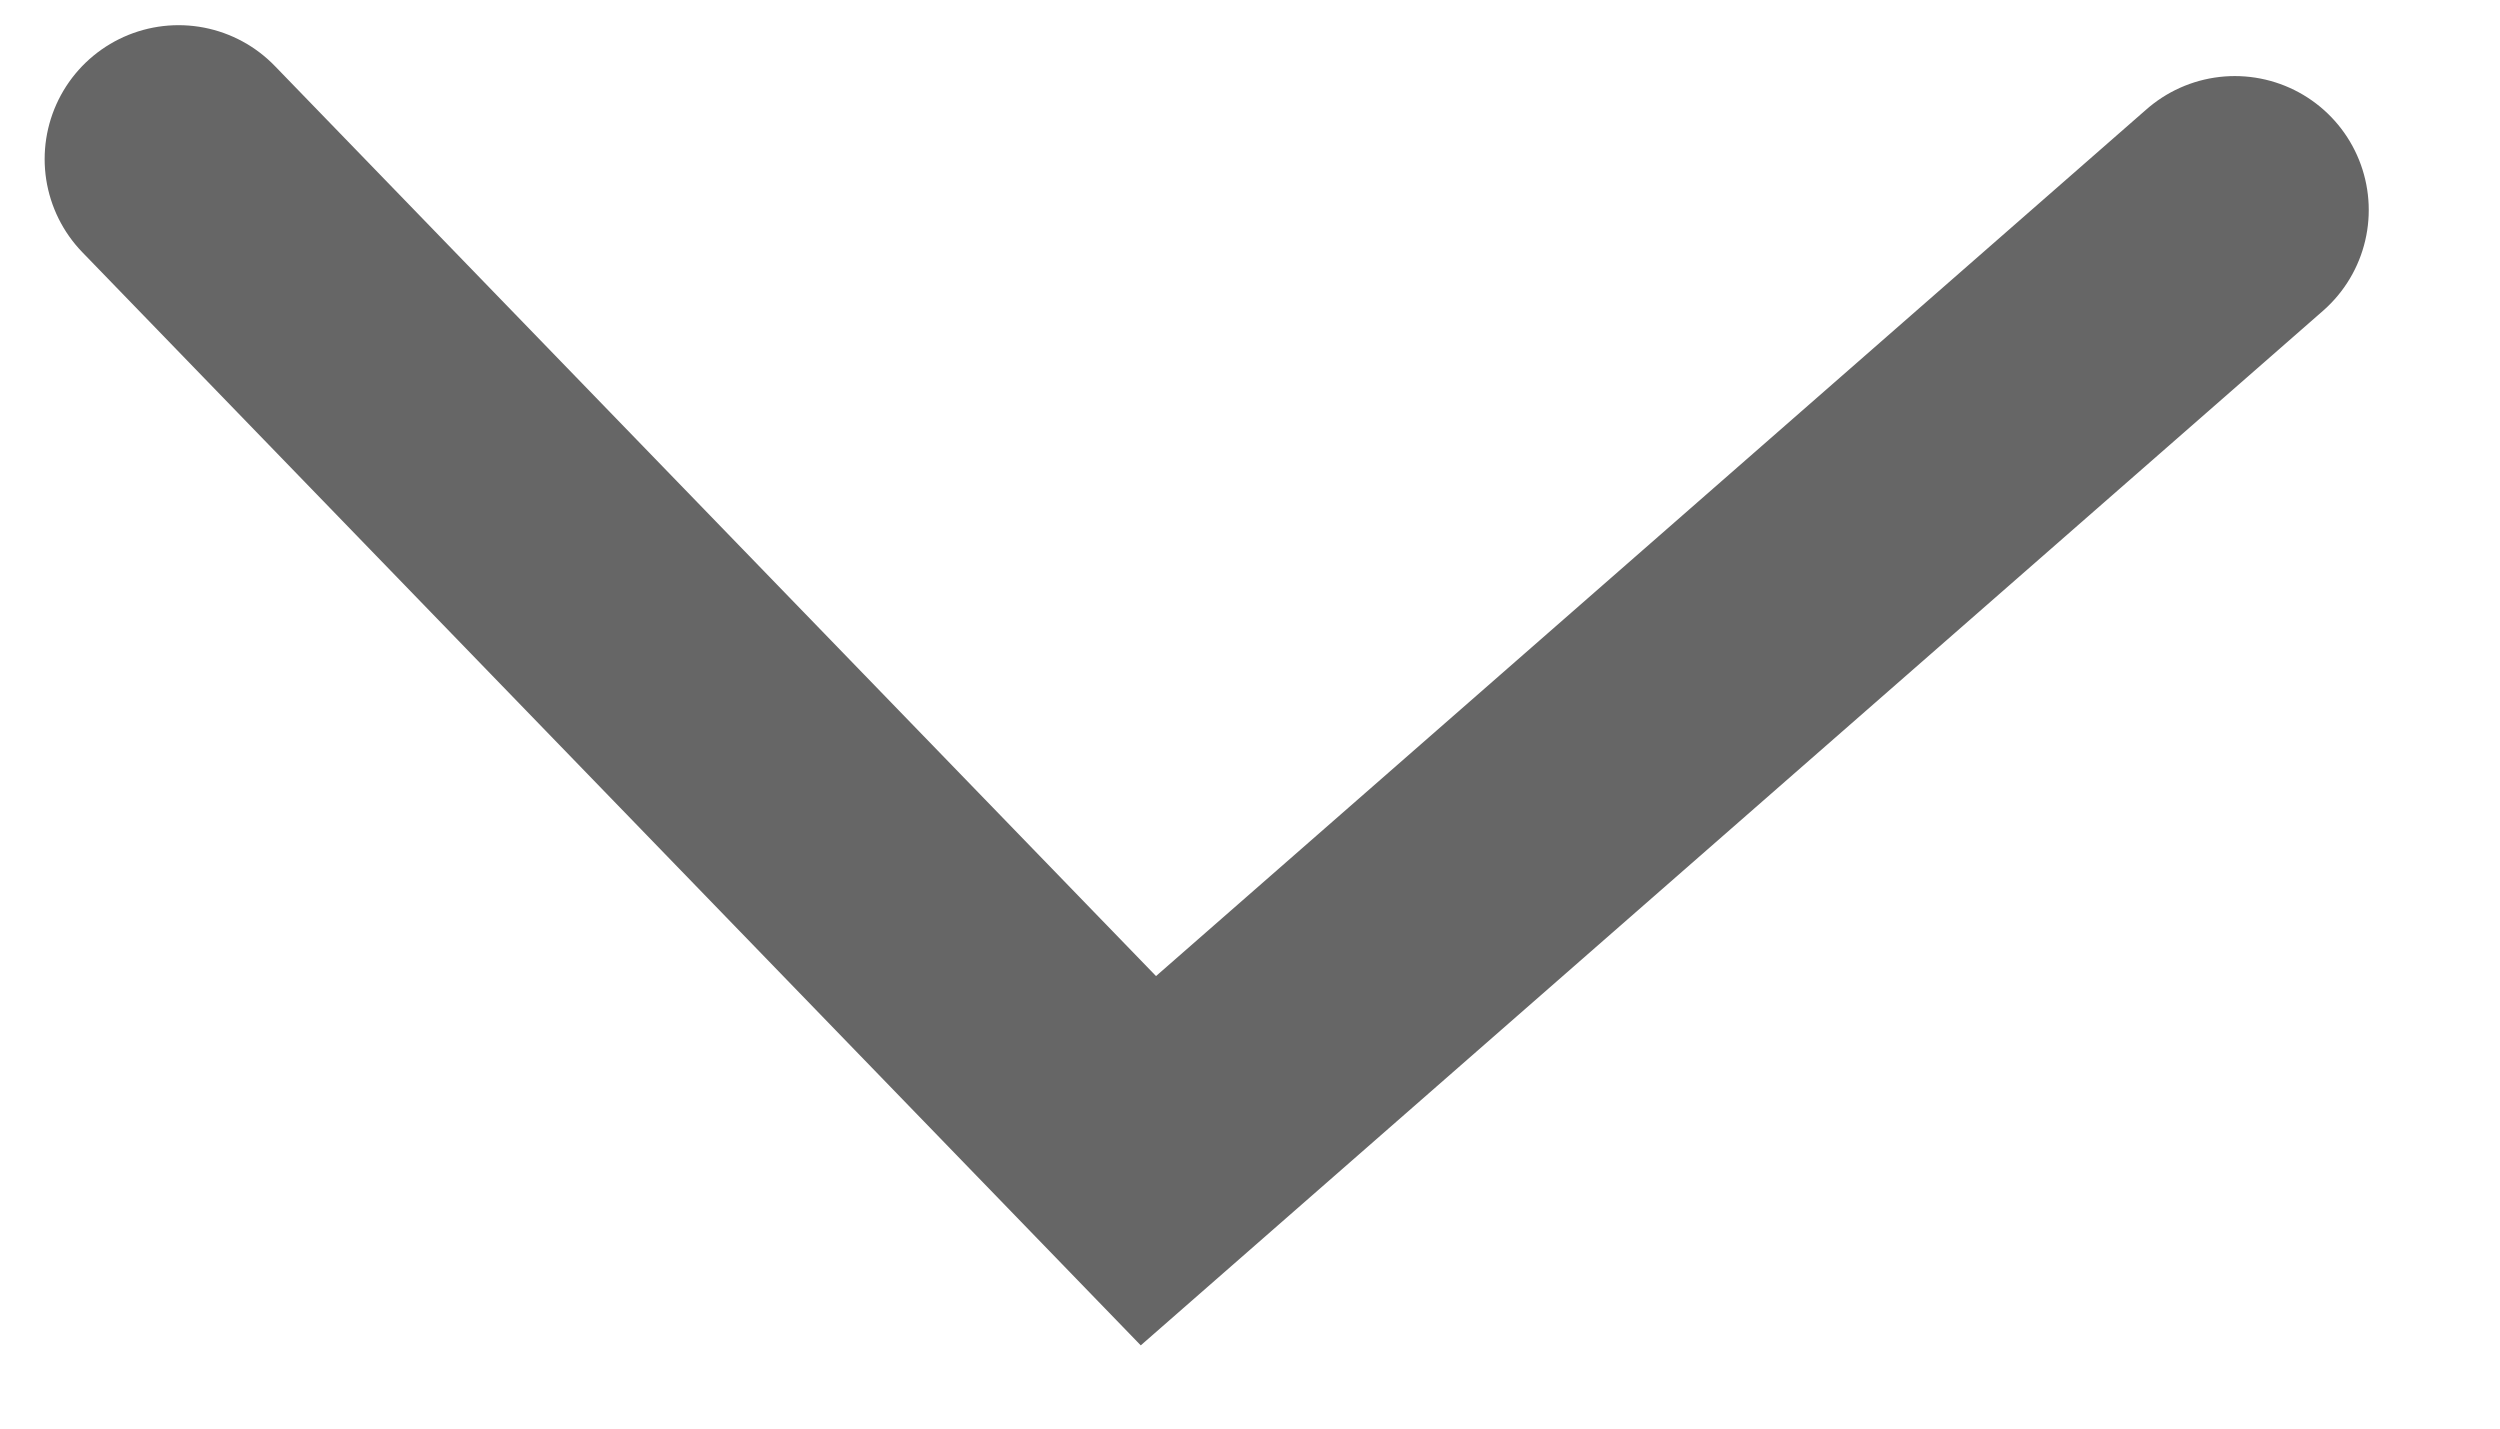 <svg width="14" height="8" viewBox="0 0 14 8" fill="none" xmlns="http://www.w3.org/2000/svg">
<path d="M12.515 1.176L6.431 6.5L1 0.891" stroke="#666666" stroke-width="1.5" stroke-linecap="round"/>
</svg>
